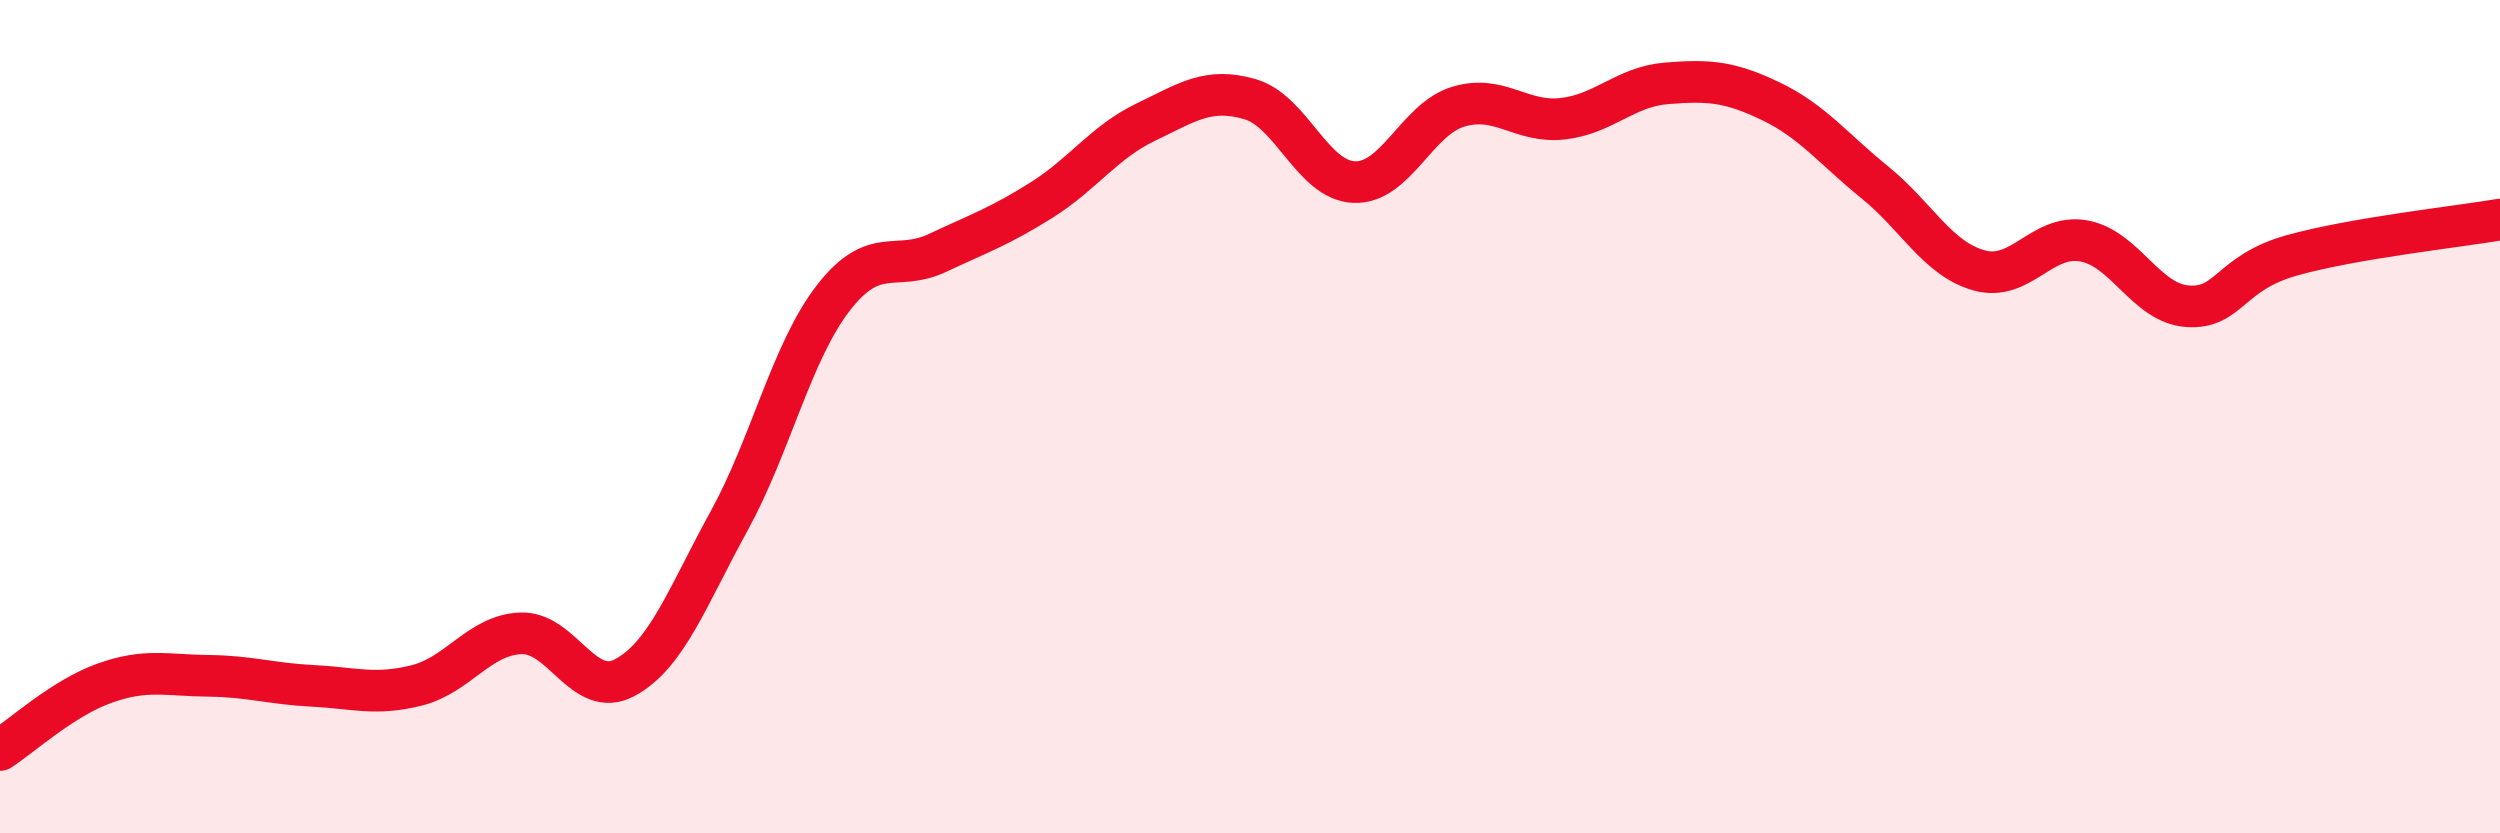 
    <svg width="60" height="20" viewBox="0 0 60 20" xmlns="http://www.w3.org/2000/svg">
      <path
        d="M 0,18 C 0.5,17.68 1.5,16.76 2.5,16.4 C 3.5,16.04 4,16.21 5,16.22 C 6,16.23 6.5,16.41 7.5,16.46 C 8.5,16.51 9,16.7 10,16.45 C 11,16.2 11.5,15.24 12.5,15.2 C 13.5,15.16 14,16.8 15,16.26 C 16,15.72 16.5,14.32 17.5,12.5 C 18.5,10.68 19,8.44 20,7.15 C 21,5.86 21.5,6.54 22.5,6.07 C 23.5,5.6 24,5.43 25,4.8 C 26,4.17 26.5,3.41 27.5,2.93 C 28.5,2.45 29,2.09 30,2.38 C 31,2.67 31.5,4.33 32.5,4.37 C 33.5,4.41 34,2.86 35,2.56 C 36,2.26 36.5,2.96 37.5,2.85 C 38.5,2.74 39,2.08 40,2 C 41,1.92 41.5,1.95 42.5,2.43 C 43.5,2.91 44,3.57 45,4.38 C 46,5.19 46.5,6.21 47.5,6.49 C 48.5,6.77 49,5.61 50,5.78 C 51,5.95 51.5,7.28 52.5,7.35 C 53.5,7.42 53.5,6.55 55,6.13 C 56.5,5.71 59,5.44 60,5.27L60 20L0 20Z"
        fill="#EB0A25"
        opacity="0.1"
        stroke-linecap="round"
        stroke-linejoin="round"
      />
      <path
        d="M 0,18 C 0.5,17.68 1.5,16.76 2.5,16.4 C 3.5,16.04 4,16.21 5,16.22 C 6,16.23 6.5,16.41 7.5,16.46 C 8.5,16.51 9,16.7 10,16.45 C 11,16.2 11.5,15.24 12.5,15.2 C 13.5,15.16 14,16.8 15,16.26 C 16,15.72 16.5,14.32 17.5,12.5 C 18.5,10.68 19,8.44 20,7.15 C 21,5.86 21.5,6.54 22.5,6.07 C 23.5,5.6 24,5.43 25,4.8 C 26,4.17 26.5,3.41 27.5,2.93 C 28.5,2.45 29,2.09 30,2.38 C 31,2.67 31.5,4.33 32.5,4.37 C 33.5,4.41 34,2.86 35,2.56 C 36,2.26 36.5,2.96 37.5,2.85 C 38.5,2.74 39,2.08 40,2 C 41,1.92 41.5,1.95 42.5,2.43 C 43.5,2.91 44,3.57 45,4.38 C 46,5.19 46.5,6.21 47.5,6.49 C 48.5,6.77 49,5.61 50,5.78 C 51,5.95 51.5,7.28 52.5,7.35 C 53.5,7.42 53.5,6.55 55,6.13 C 56.5,5.71 59,5.44 60,5.27"
        stroke="#EB0A25"
        stroke-width="1"
        fill="none"
        stroke-linecap="round"
        stroke-linejoin="round"
      />
    </svg>
  